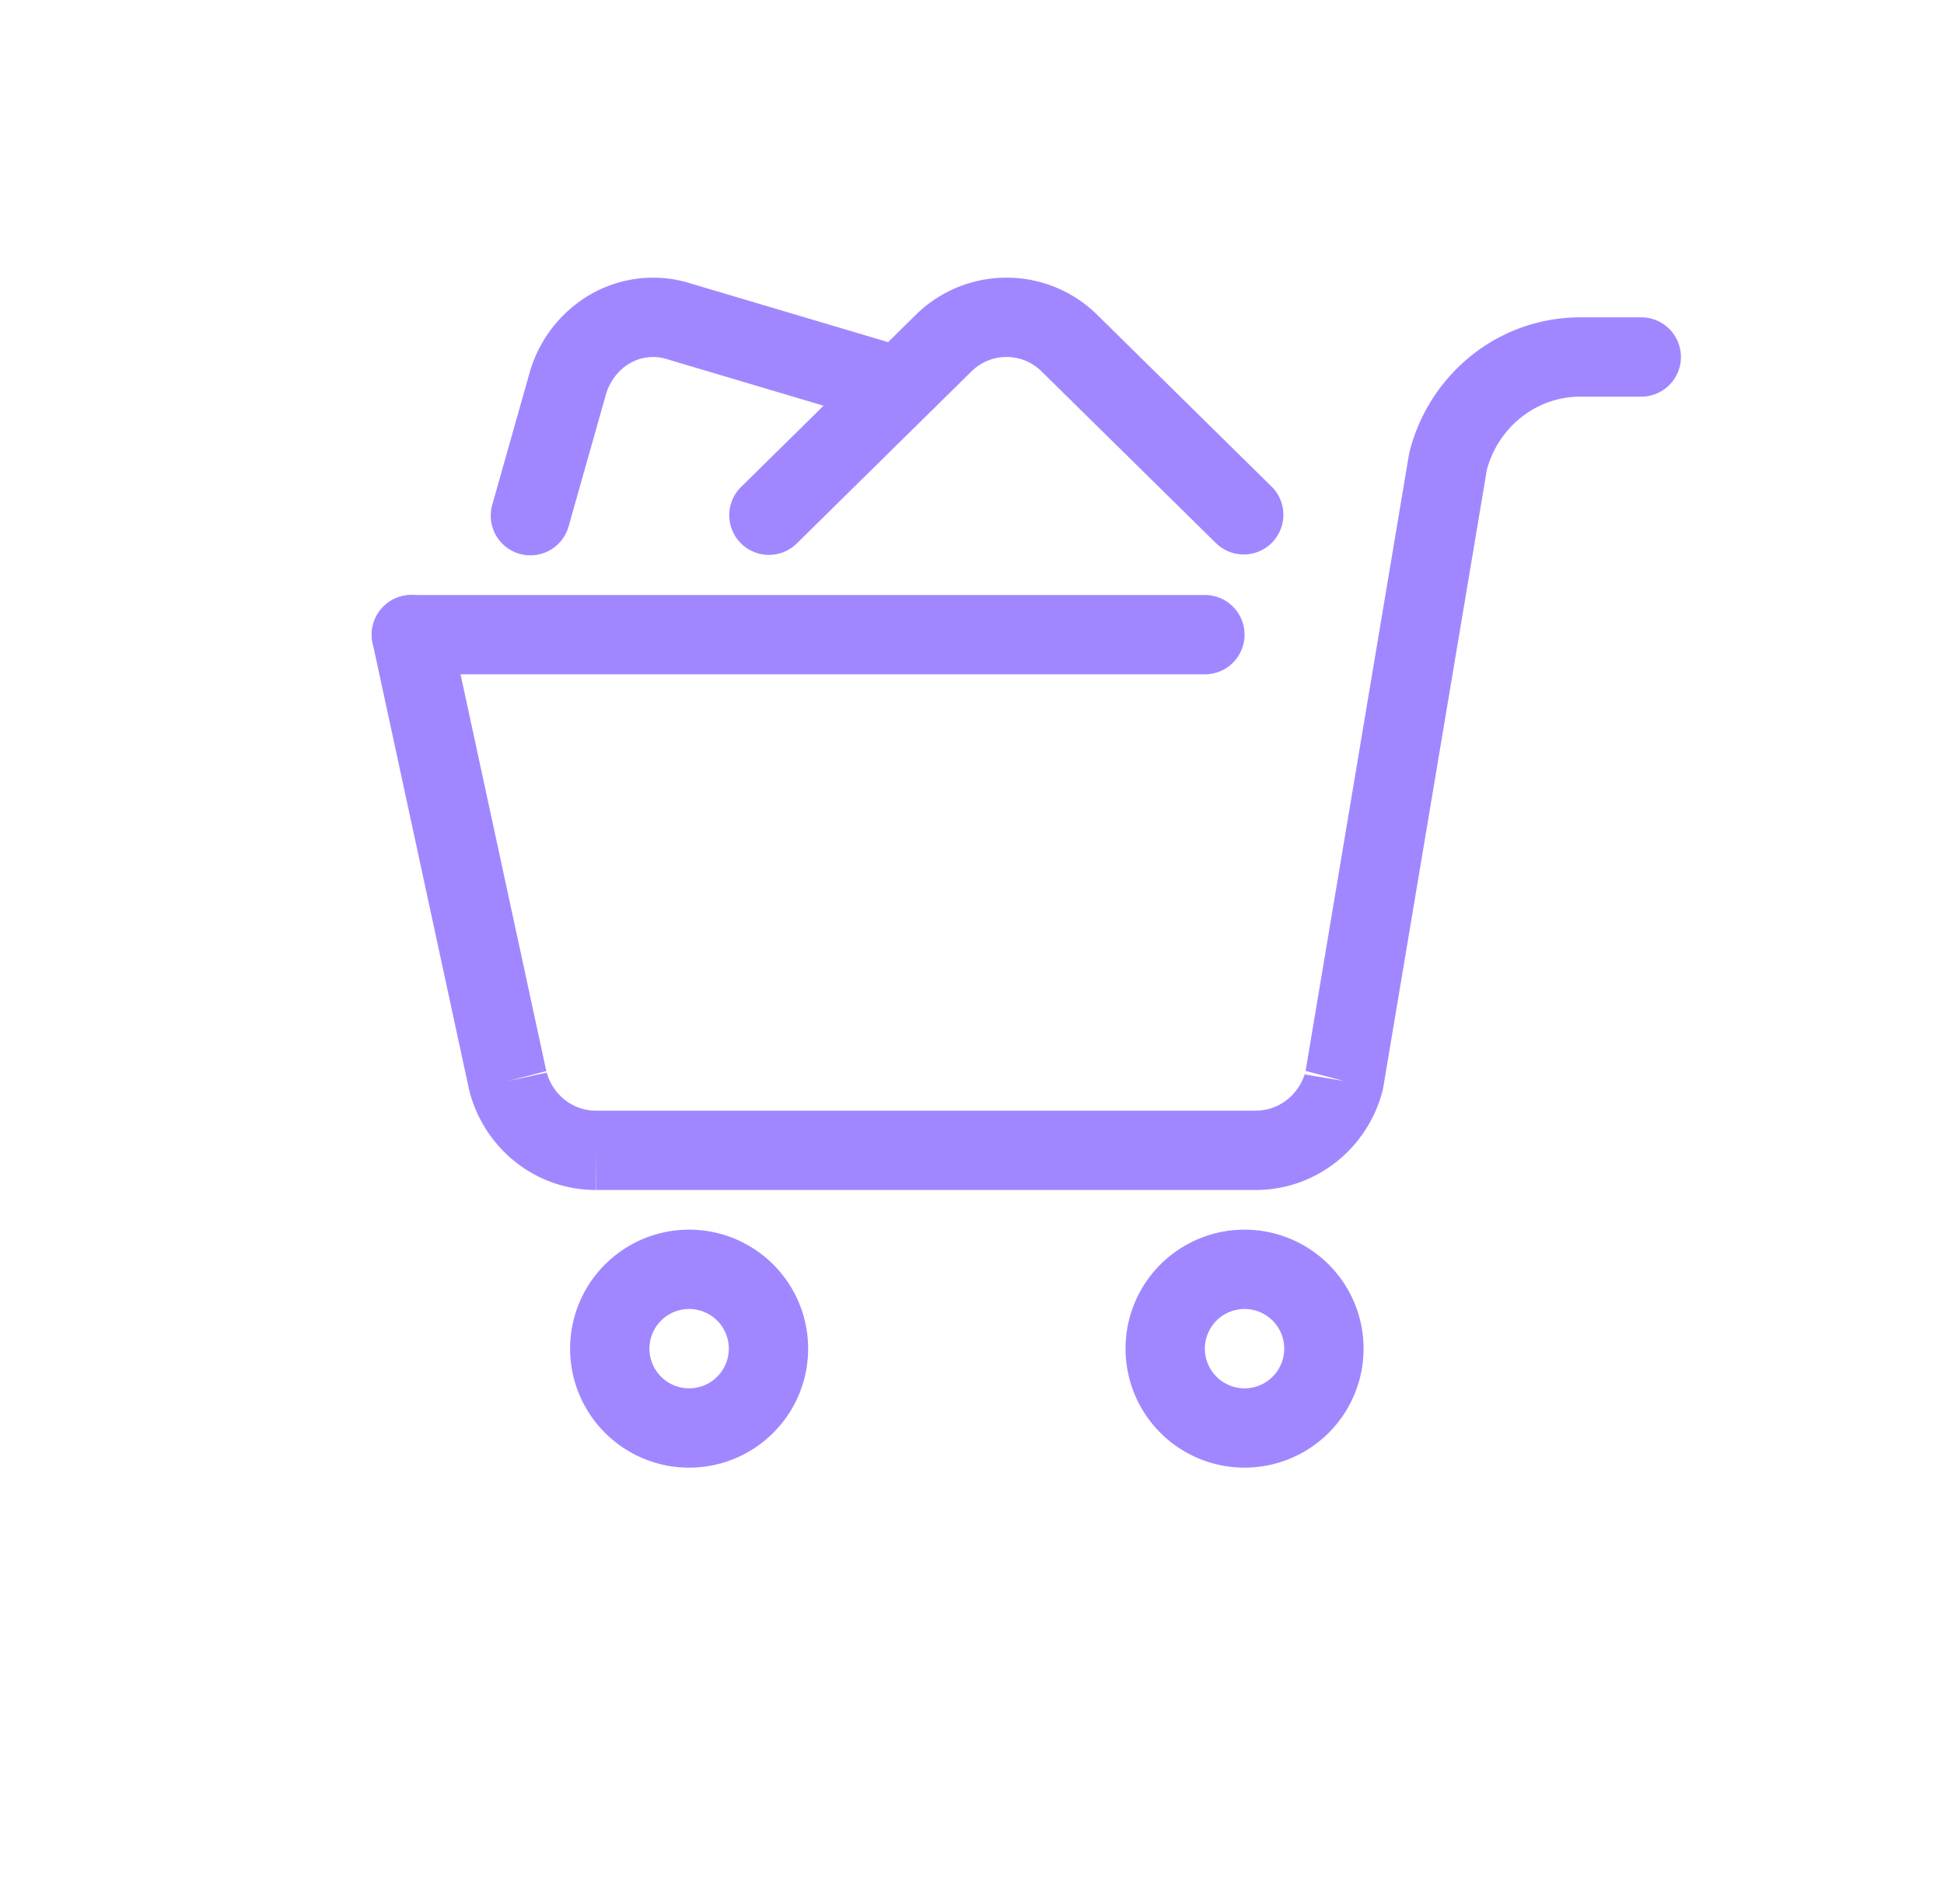 <svg xmlns="http://www.w3.org/2000/svg" fill="none" viewBox="0 0 49 48">
  <path fill="#A187FF" fill-rule="evenodd" d="M17.37 33a1 1 0 1 0 0 2 1 1 0 0 0 0-2Zm-3 1a3 3 0 1 1 6 0 3 3 0 0 1-6 0Zm17-1a1 1 0 1 0 0 2 1 1 0 0 0 0-2Zm-3 1a3 3 0 1 1 6 0 3 3 0 0 1-6 0ZM23.106 7.915A3.25 3.25 0 0 1 25.37 7a3.25 3.25 0 0 1 2.264.915l.005.005 4.433 4.368a1 1 0 0 1-1.403 1.424l-4.431-4.364A1.249 1.249 0 0 0 25.369 9a1.25 1.25 0 0 0-.867.348l-4.43 4.364a1 1 0 0 1-1.404-1.424l4.438-4.373Z" clip-rule="evenodd"/>
  <path fill="#A187FF" fill-rule="evenodd" d="m17.388 7.14 5.266 1.565a1 1 0 0 1-.57 1.917l-5.282-1.57a1.158 1.158 0 0 0-.915.1c-.285.16-.51.44-.613.788l-.942 3.332a1 1 0 0 1-1.925-.544l.946-3.345a3.33 3.33 0 0 1 1.554-1.974 3.158 3.158 0 0 1 2.48-.27Z" clip-rule="evenodd"/>
  <path fill="#A187FF" fill-rule="evenodd" d="M39.831 10c-.533 0-1.055.18-1.483.517a2.53 2.53 0 0 0-.87 1.322l-2.613 15.58a.997.997 0 0 1-.019.088 3.364 3.364 0 0 1-1.174 1.794A3.27 3.27 0 0 1 31.65 30v-1 1H15.03h.004l-.007-1v1h.003a3.254 3.254 0 0 1-2.025-.696 3.35 3.35 0 0 1-1.183-1.84l-2.43-11.253a1 1 0 1 1 1.955-.422l2.427 11.231-.005-.016-.968.249.977-.211-.004-.022c.077.286.242.535.466.71.227.178.502.272.782.27h16.631c.28 0 .557-.094.785-.273.218-.172.382-.412.463-.69l-.008.05.986.166-.967-.254a1.506 1.506 0 0 1-.01.038l2.611-15.574a1.03 1.03 0 0 1 .018-.083 4.53 4.53 0 0 1 1.578-2.434A4.389 4.389 0 0 1 39.834 8h1.535a1 1 0 0 1 0 2h-1.538Z" clip-rule="evenodd"/>
  <path fill="#A187FF" fill-rule="evenodd" d="M9.37 16a1 1 0 0 1 1-1h20a1 1 0 1 1 0 2h-20a1 1 0 0 1-1-1Z" clip-rule="evenodd"/>
</svg>
